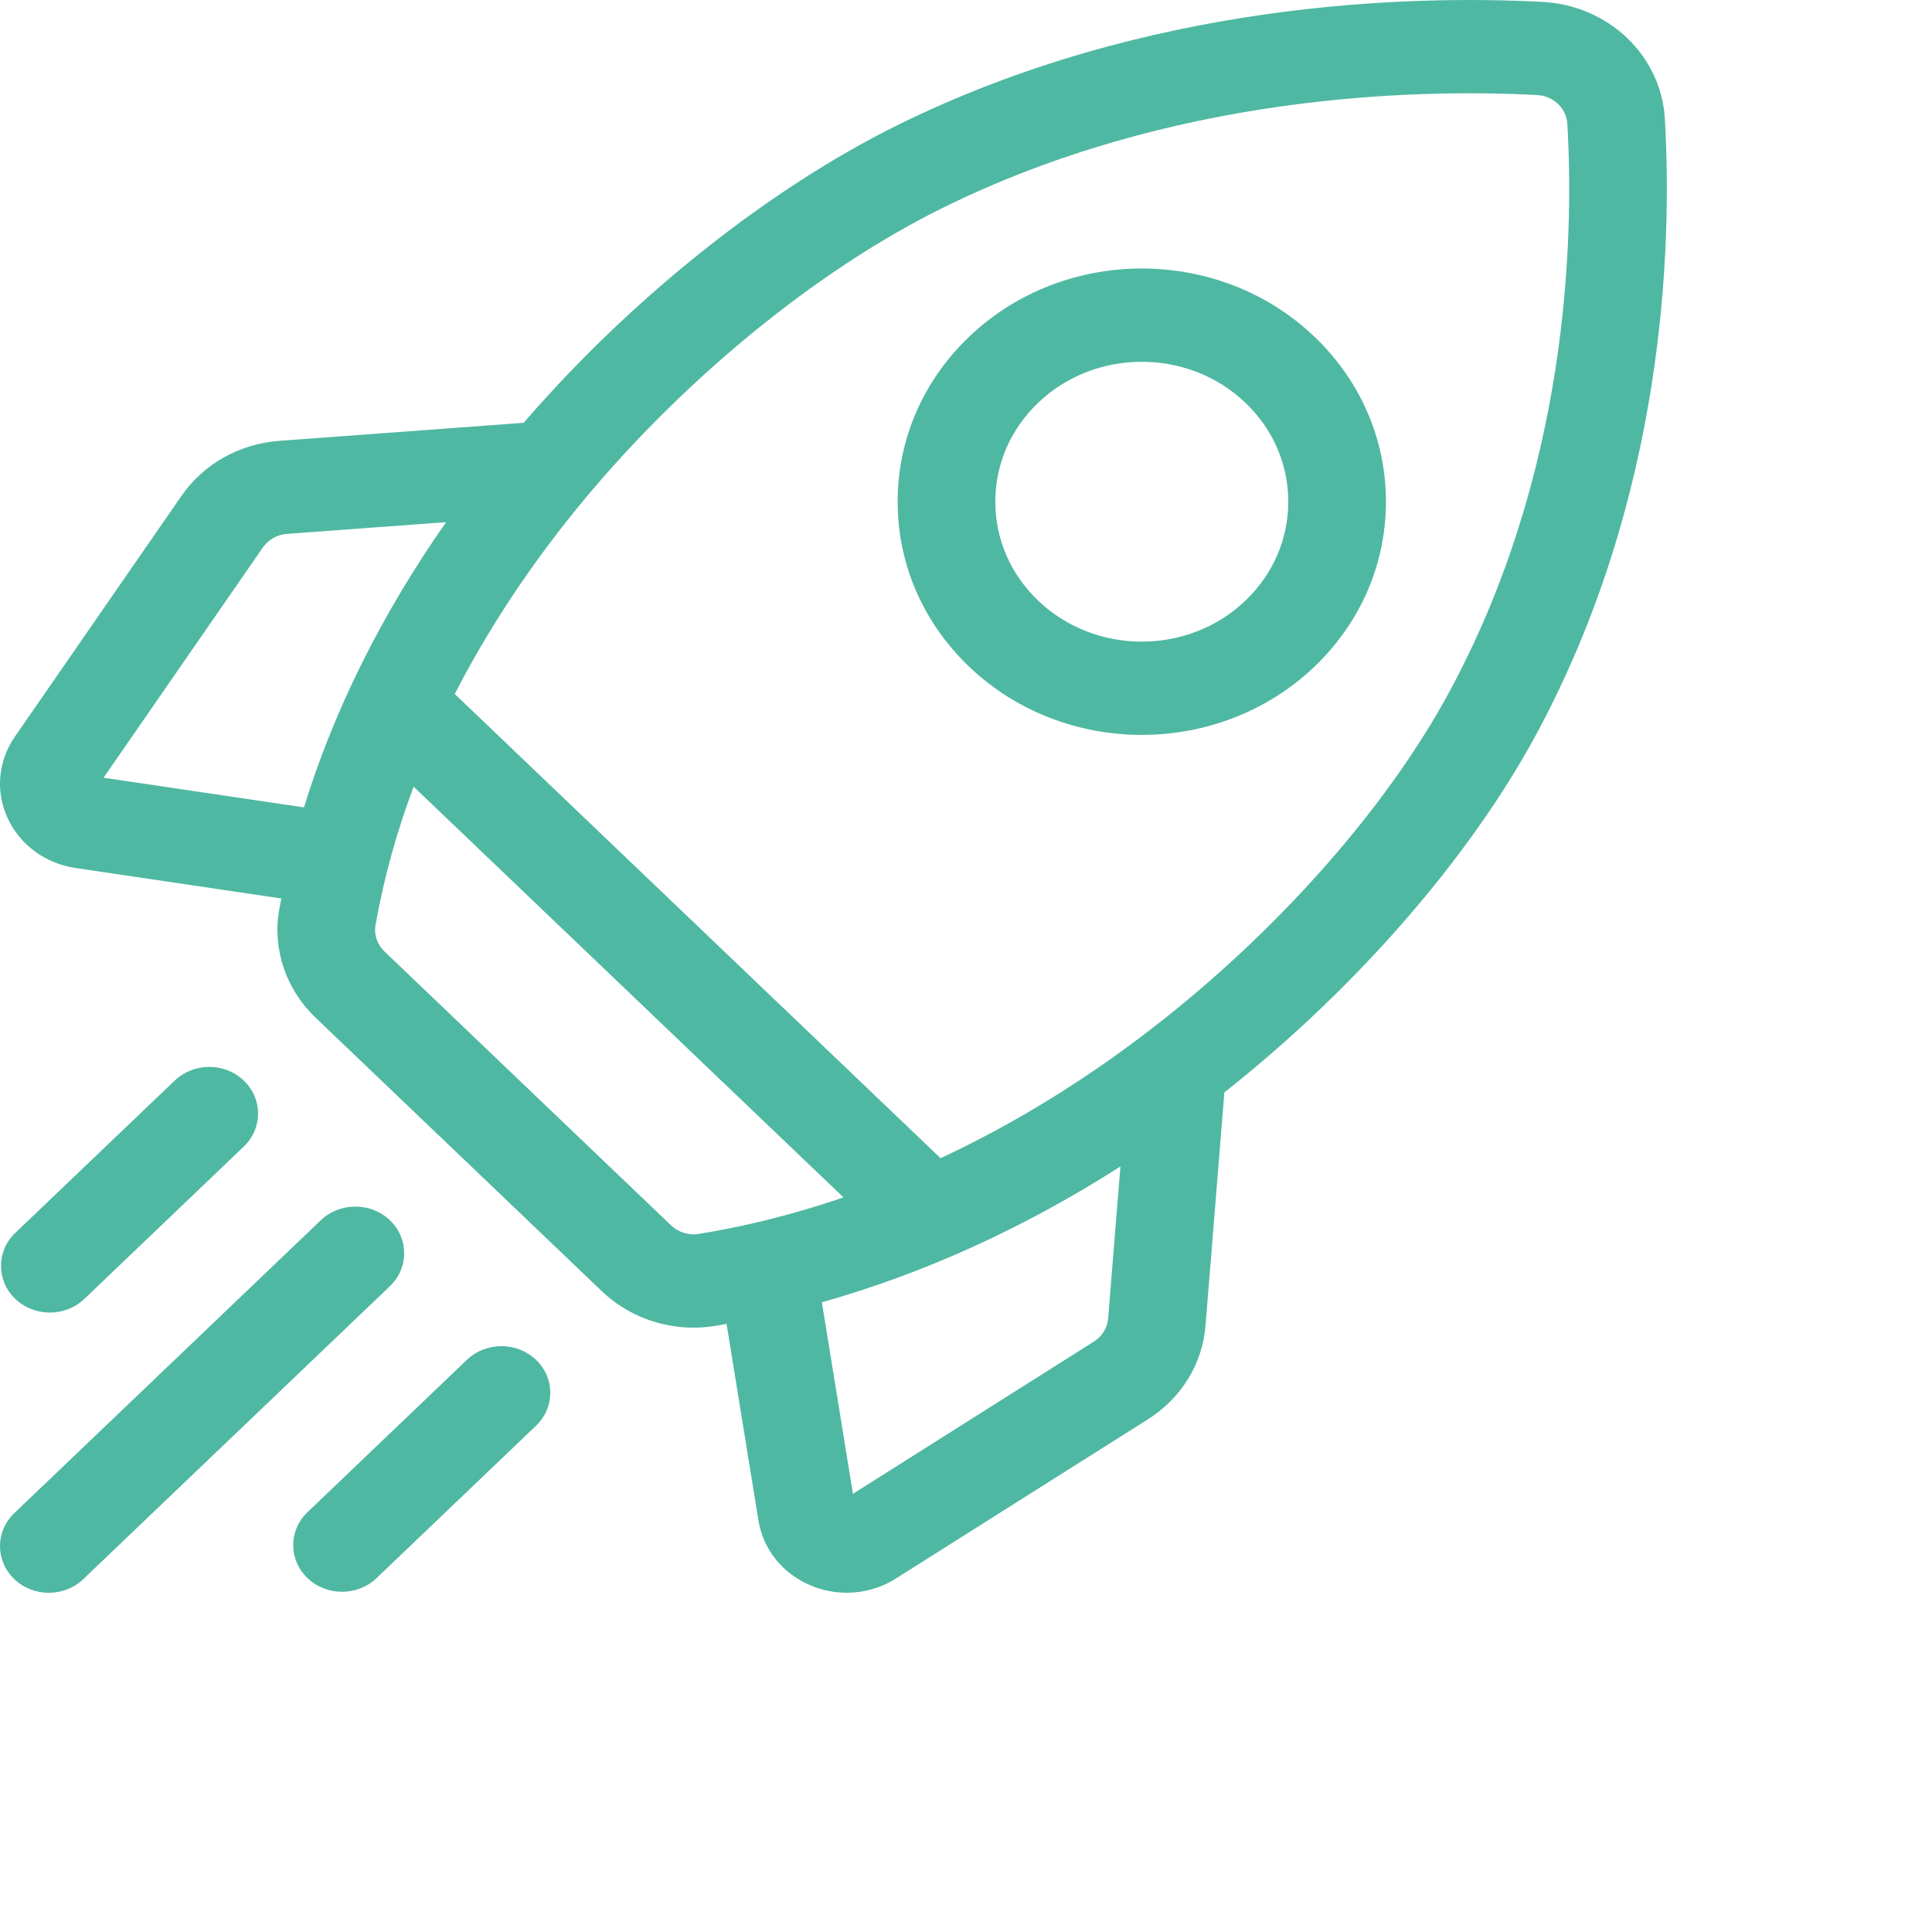 <svg width="42" height="42" viewBox="0 0 42 42" fill="none" xmlns="http://www.w3.org/2000/svg">
<path d="M36.193 2.585C36.114 1.209 34.97 0.116 33.53 0.041C30.626 -0.111 24.943 0.037 19.508 2.722C16.738 4.092 13.808 6.413 11.47 9.092C11.441 9.125 11.413 9.158 11.384 9.191L6.078 9.583C5.204 9.647 4.426 10.085 3.943 10.783L0.323 16.015C-0.044 16.545 -0.102 17.208 0.167 17.788C0.436 18.369 0.988 18.773 1.644 18.87L6.115 19.532C6.099 19.615 6.084 19.698 6.069 19.781C5.92 20.632 6.215 21.506 6.858 22.121L13.086 28.072C13.619 28.581 14.339 28.862 15.077 28.862C15.229 28.862 15.382 28.85 15.534 28.826C15.621 28.812 15.708 28.797 15.795 28.781L16.488 33.054C16.589 33.681 17.013 34.209 17.62 34.465C17.873 34.572 18.14 34.625 18.406 34.625C18.78 34.625 19.151 34.521 19.475 34.316L24.951 30.857C25.682 30.395 26.139 29.652 26.207 28.817L26.617 23.747C26.651 23.719 26.686 23.693 26.721 23.665C29.524 21.431 31.953 18.631 33.386 15.984C36.197 10.791 36.352 5.36 36.193 2.585ZM23.78 29.165L18.542 32.474L17.867 28.31C20.081 27.688 22.271 26.692 24.357 25.358L24.09 28.661C24.073 28.867 23.96 29.051 23.78 29.165ZM14.587 26.637L8.36 20.686C8.201 20.534 8.127 20.321 8.163 20.116C8.348 19.058 8.636 18.051 8.992 17.102L18.336 26.03C17.144 26.439 16.076 26.682 15.184 26.825C14.969 26.859 14.746 26.789 14.587 26.637ZM6.241 11.606L9.698 11.351C8.301 13.344 7.259 15.437 6.608 17.552L2.251 16.907L5.714 11.902C5.834 11.729 6.026 11.621 6.241 11.606ZM25.361 22.107C23.646 23.474 21.981 24.463 20.447 25.178L9.886 15.087C10.867 13.173 12.063 11.579 13.1 10.391C15.264 7.913 17.955 5.774 20.484 4.524C25.471 2.059 30.726 1.926 33.415 2.066C33.771 2.085 34.054 2.355 34.073 2.695C34.22 5.264 34.081 10.286 31.501 15.052C30.193 17.468 27.955 20.039 25.361 22.107Z" fill="#4FB8A2"/>
<path d="M24.822 15.976C26.18 15.976 27.54 15.481 28.575 14.493C29.577 13.535 30.129 12.261 30.129 10.906C30.129 9.552 29.577 8.278 28.575 7.32C26.505 5.342 23.138 5.343 21.068 7.32C20.066 8.278 19.514 9.552 19.514 10.906C19.514 12.261 20.066 13.535 21.068 14.493C22.103 15.482 23.462 15.976 24.822 15.976ZM22.57 8.755C23.19 8.161 24.006 7.865 24.821 7.865C25.637 7.865 26.452 8.161 27.073 8.755C27.675 9.329 28.006 10.094 28.006 10.906C28.006 11.719 27.675 12.483 27.073 13.058C25.832 14.245 23.811 14.245 22.569 13.058C21.968 12.483 21.637 11.719 21.637 10.906C21.637 10.094 21.968 9.329 22.57 8.755Z" fill="#4FB8A2"/>
<path d="M1.083 28.534C1.355 28.534 1.626 28.435 1.834 28.237L5.3 24.925C5.714 24.529 5.714 23.887 5.3 23.491C4.885 23.094 4.213 23.094 3.798 23.491L0.332 26.802C-0.082 27.198 -0.082 27.841 0.332 28.237C0.54 28.435 0.811 28.534 1.083 28.534Z" fill="#4FB8A2"/>
<path d="M8.476 26.527C8.061 26.131 7.389 26.131 6.974 26.527L0.311 32.894C-0.104 33.29 -0.104 33.932 0.311 34.329C0.518 34.527 0.79 34.626 1.062 34.626C1.333 34.626 1.605 34.527 1.812 34.328L8.476 27.961C8.89 27.565 8.89 26.923 8.476 26.527Z" fill="#4FB8A2"/>
<path d="M10.151 29.561L6.685 32.873C6.27 33.269 6.27 33.911 6.685 34.307C6.892 34.505 7.164 34.604 7.436 34.604C7.707 34.604 7.979 34.505 8.186 34.307L11.652 30.995C12.067 30.599 12.067 29.957 11.652 29.561C11.238 29.165 10.565 29.165 10.151 29.561Z" fill="#4FB8A2"/>
</svg>
